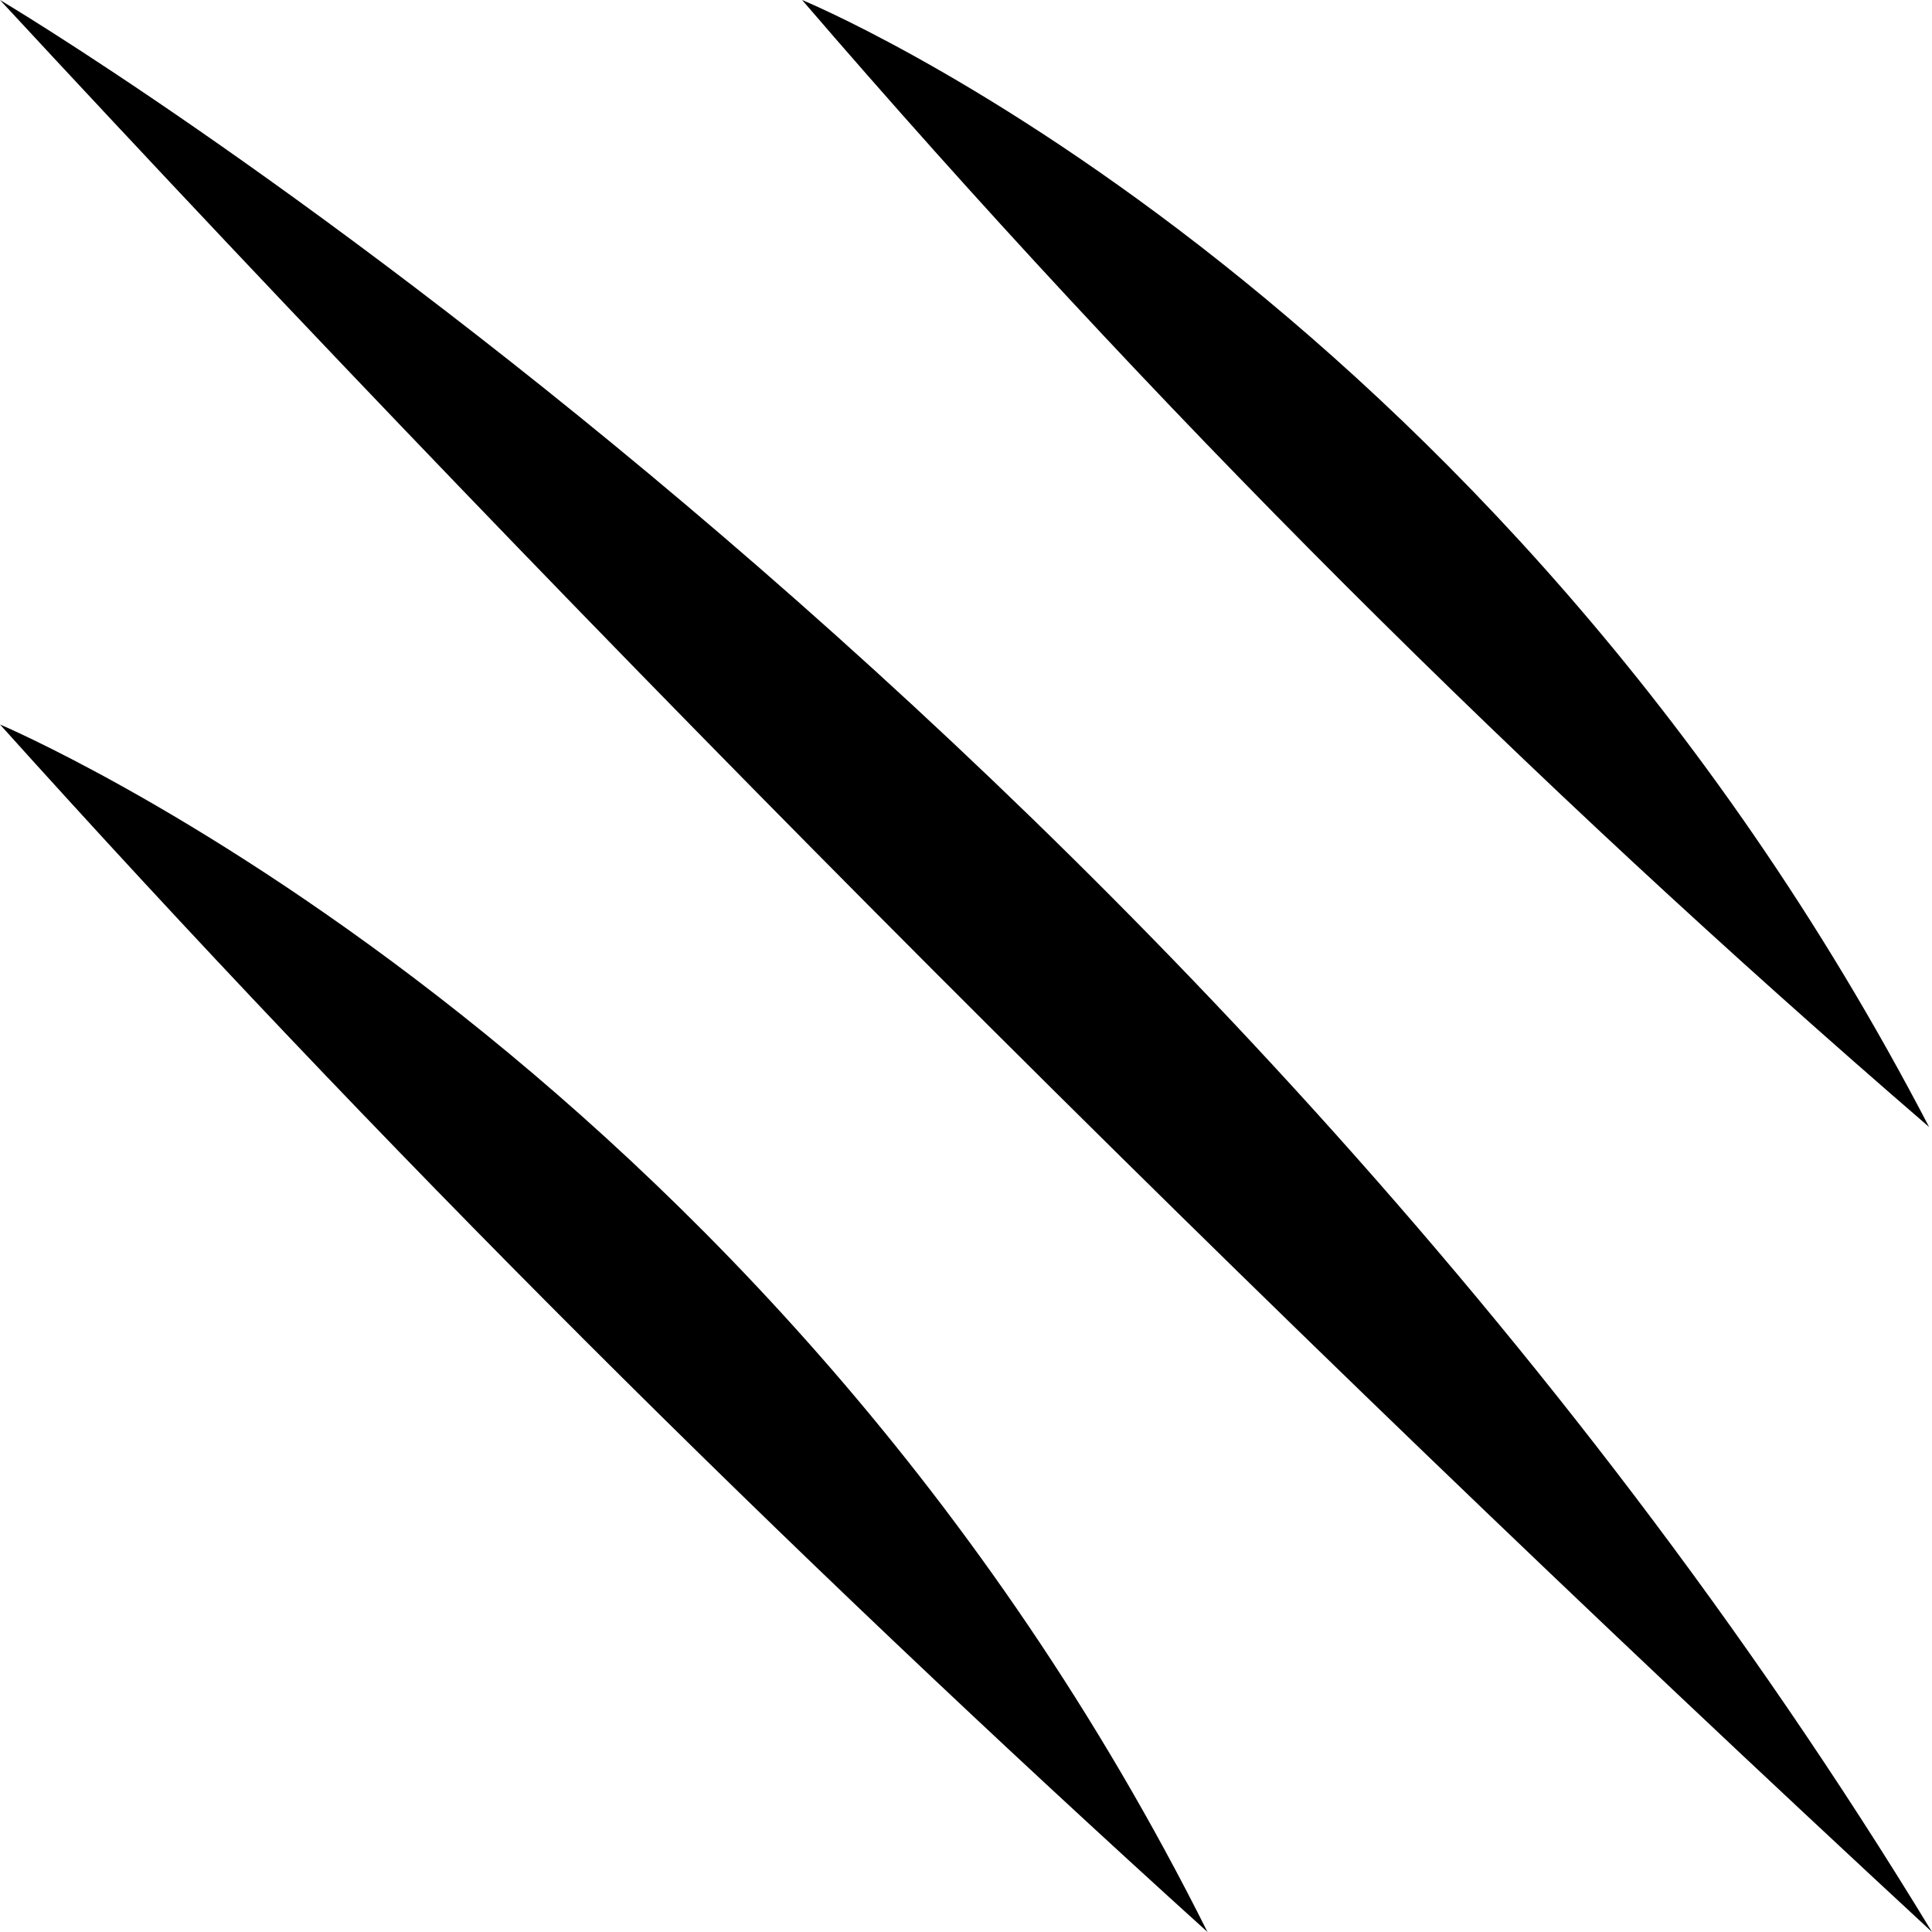 <?xml version="1.0" encoding="UTF-8"?>
<svg xmlns="http://www.w3.org/2000/svg" id="Layer_1" data-name="Layer 1" viewBox="0 0 24 24" width="512" height="512"><path d="m0,0s14.727,8.727,24,24C15.452,16.088,7.467,8.062,0,0Zm23.964,14C18.5,3.5,9.964,0,9.964,0c4.332,5.036,9.007,9.693,14,14ZM0,9c4.703,5.228,9.716,10.218,15,15C9.5,13,0,9,0,9Z"/></svg>
